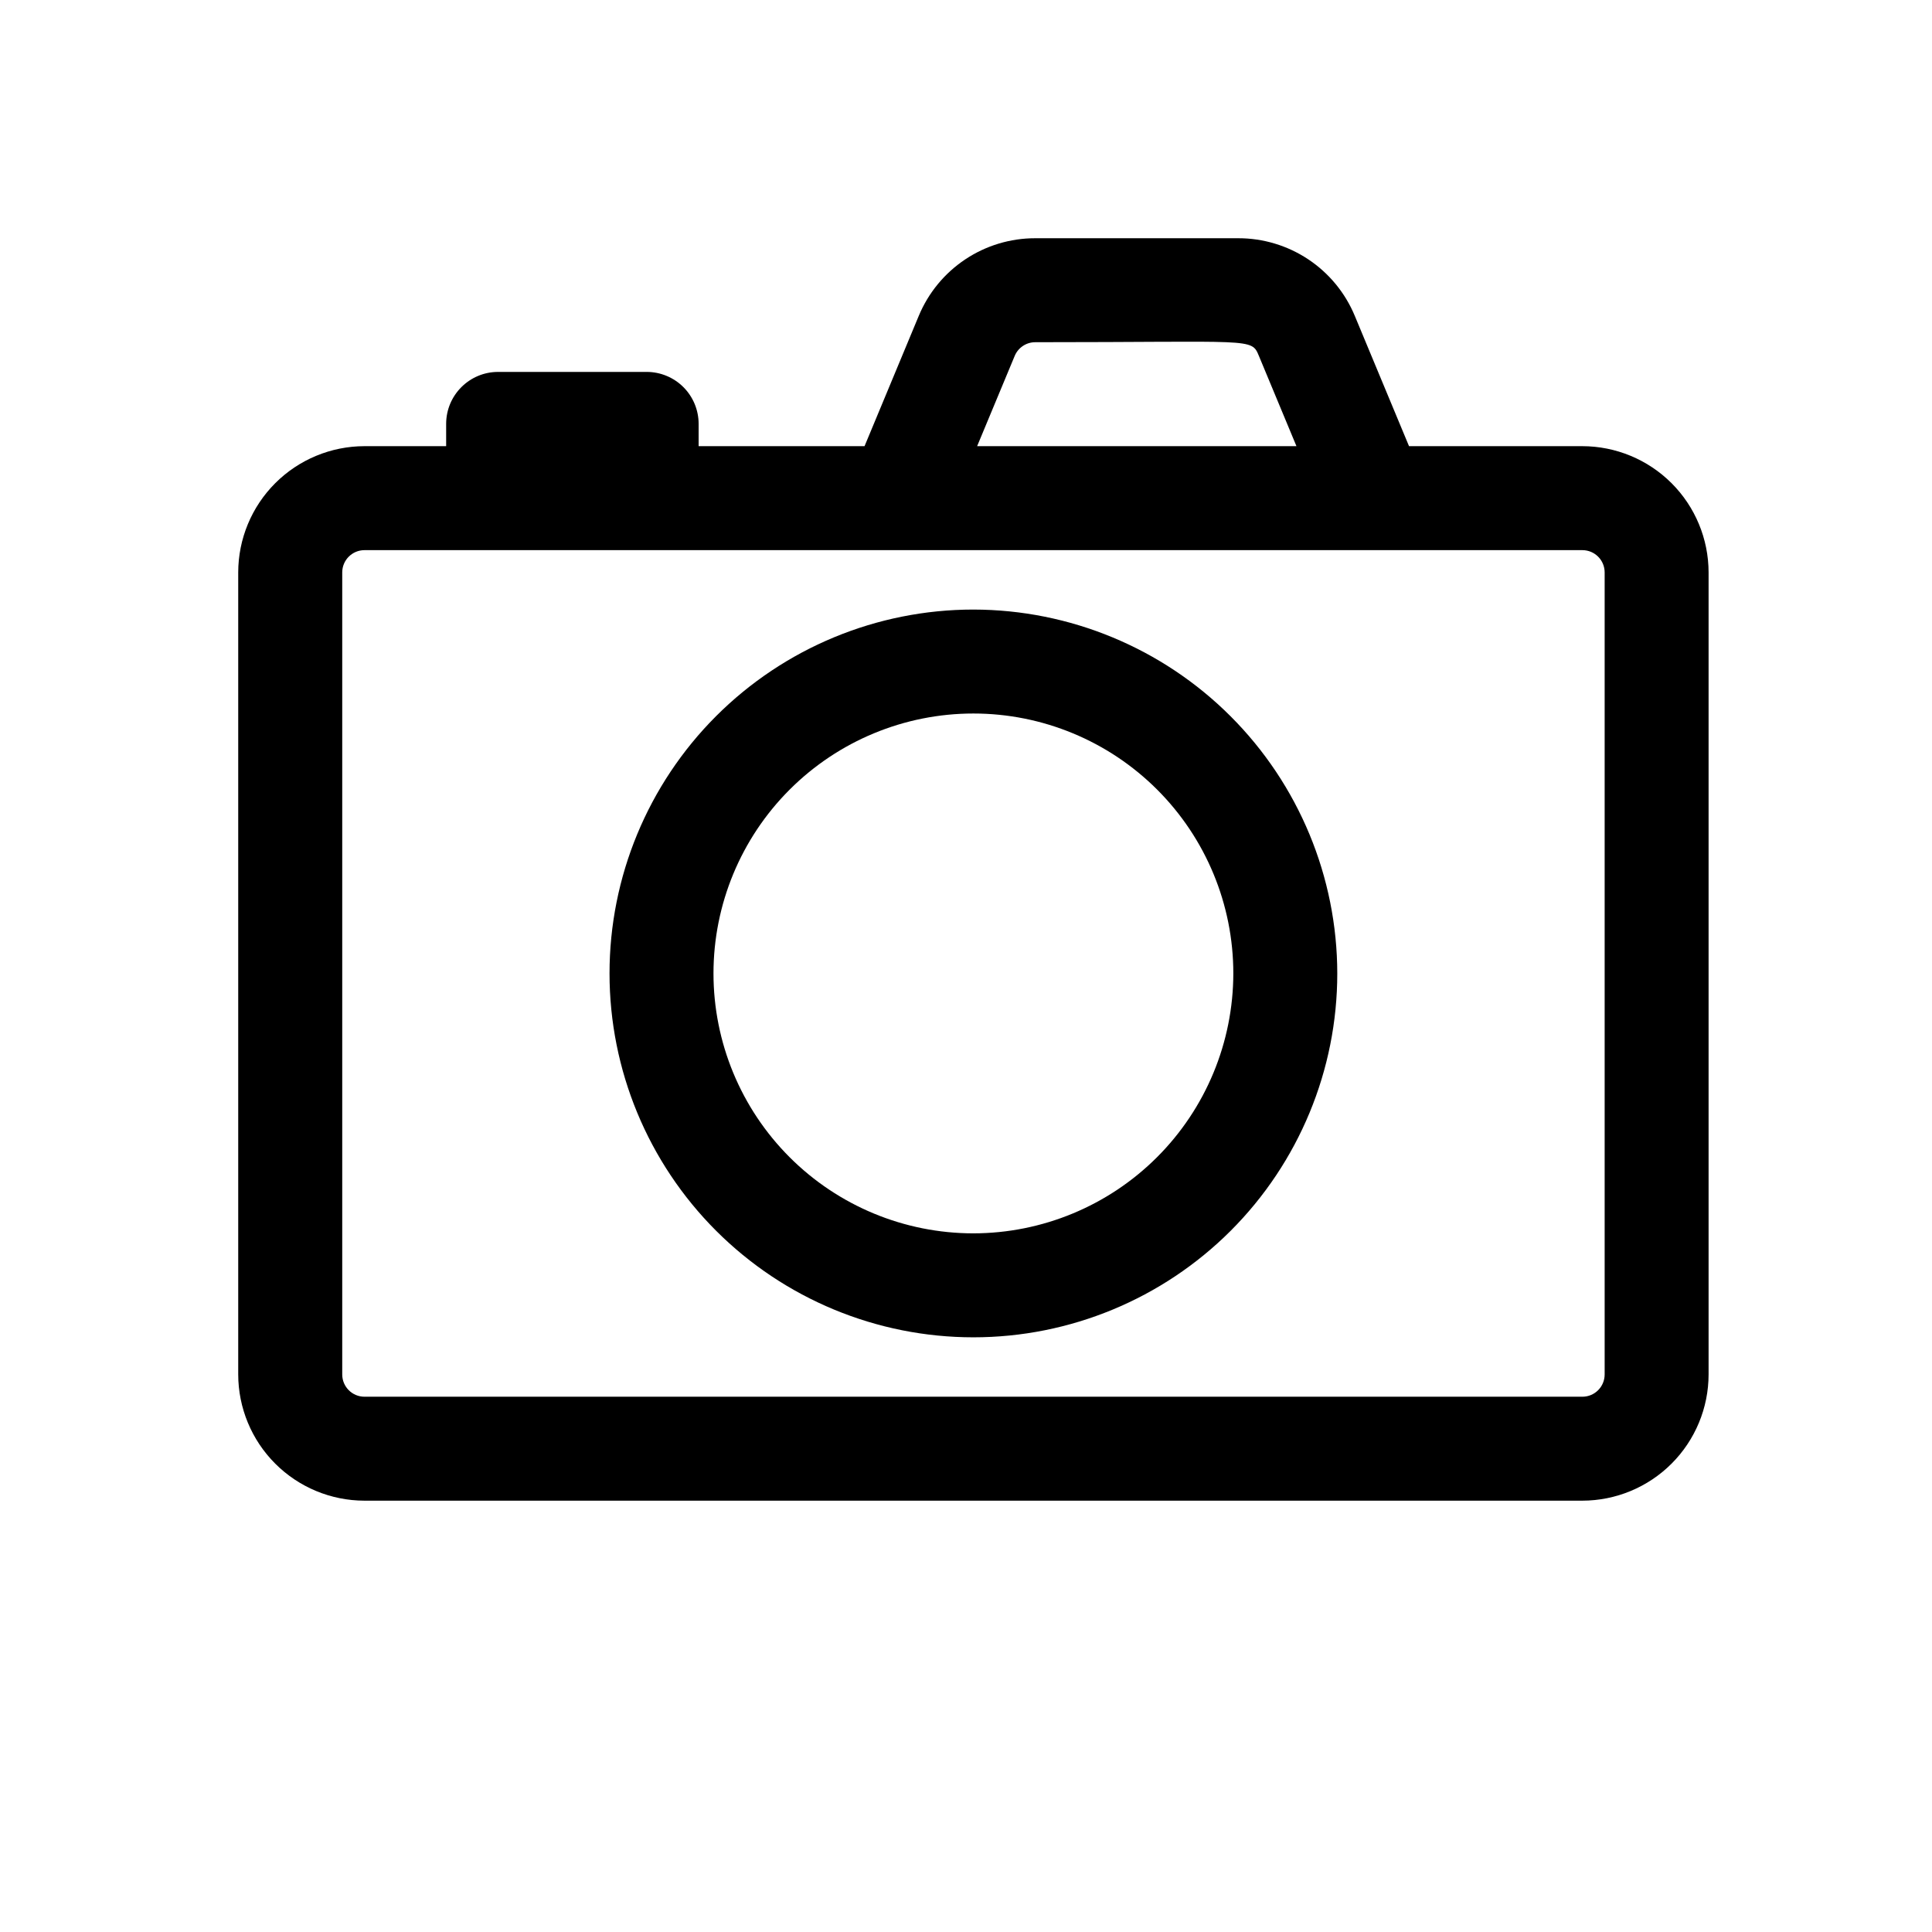 <?xml version="1.0" encoding="UTF-8"?>
<!-- The Best Svg Icon site in the world: iconSvg.co, Visit us! https://iconsvg.co -->
<svg fill="#000000" width="800px" height="800px" version="1.1" viewBox="144 144 512 512" xmlns="http://www.w3.org/2000/svg">
 <g>
  <path d="m563.34 262.24h-45.934l-14.367-34.52c-2.531-6.106-6.82-11.32-12.32-14.984-5.504-3.664-11.969-5.613-18.578-5.602h-53.766c-6.609-0.012-13.074 1.938-18.574 5.602s-9.789 8.879-12.324 14.984l-14.363 34.52h-43.969v-5.902c0-3.656-1.449-7.16-4.031-9.742-2.586-2.586-6.09-4.035-9.742-4.035h-39.359c-7.609 0-13.777 6.168-13.777 13.777v5.902h-21.648c-8.871 0.012-17.375 3.539-23.645 9.809-6.273 6.273-9.801 14.777-9.812 23.648v212.54c0.012 8.871 3.539 17.375 9.812 23.645 6.269 6.273 14.773 9.801 23.645 9.812h322.75c8.871-0.012 17.371-3.539 23.645-9.812 6.273-6.269 9.801-14.773 9.812-23.645v-212.54c-0.012-8.871-3.539-17.375-9.812-23.648-6.273-6.269-14.773-9.797-23.645-9.809zm-150.43-23.93c0.922-2.203 3.082-3.633 5.469-3.621 57.82 0 57.23-1.219 59.238 3.621l9.957 23.93h-84.625zm156.34 269.93c0 3.262-2.641 5.906-5.902 5.906h-322.75c-3.262 0-5.902-2.644-5.902-5.906v-212.54c0-3.262 2.641-5.906 5.902-5.906h322.75c3.262 0 5.902 2.644 5.902 5.906z"/>
  <path d="m401.96 305.54c-25.574 0-50.102 10.16-68.188 28.242-18.082 18.086-28.242 42.613-28.242 68.188 0 25.578 10.16 50.105 28.242 68.191 18.086 18.082 42.613 28.242 68.188 28.242 25.578 0 50.105-10.16 68.191-28.242 18.082-18.086 28.242-42.613 28.242-68.191-0.031-25.562-10.199-50.074-28.277-68.152s-42.59-28.246-68.156-28.277zm0 165.31c-18.266 0-35.785-7.258-48.703-20.176s-20.176-30.438-20.176-48.707c0-18.266 7.258-35.785 20.176-48.703s30.438-20.176 48.703-20.176c18.27 0 35.789 7.258 48.707 20.176s20.176 30.438 20.176 48.703c-0.023 18.262-7.285 35.77-20.199 48.684-12.914 12.914-30.422 20.176-48.684 20.199z"/>
 </g>
</svg>